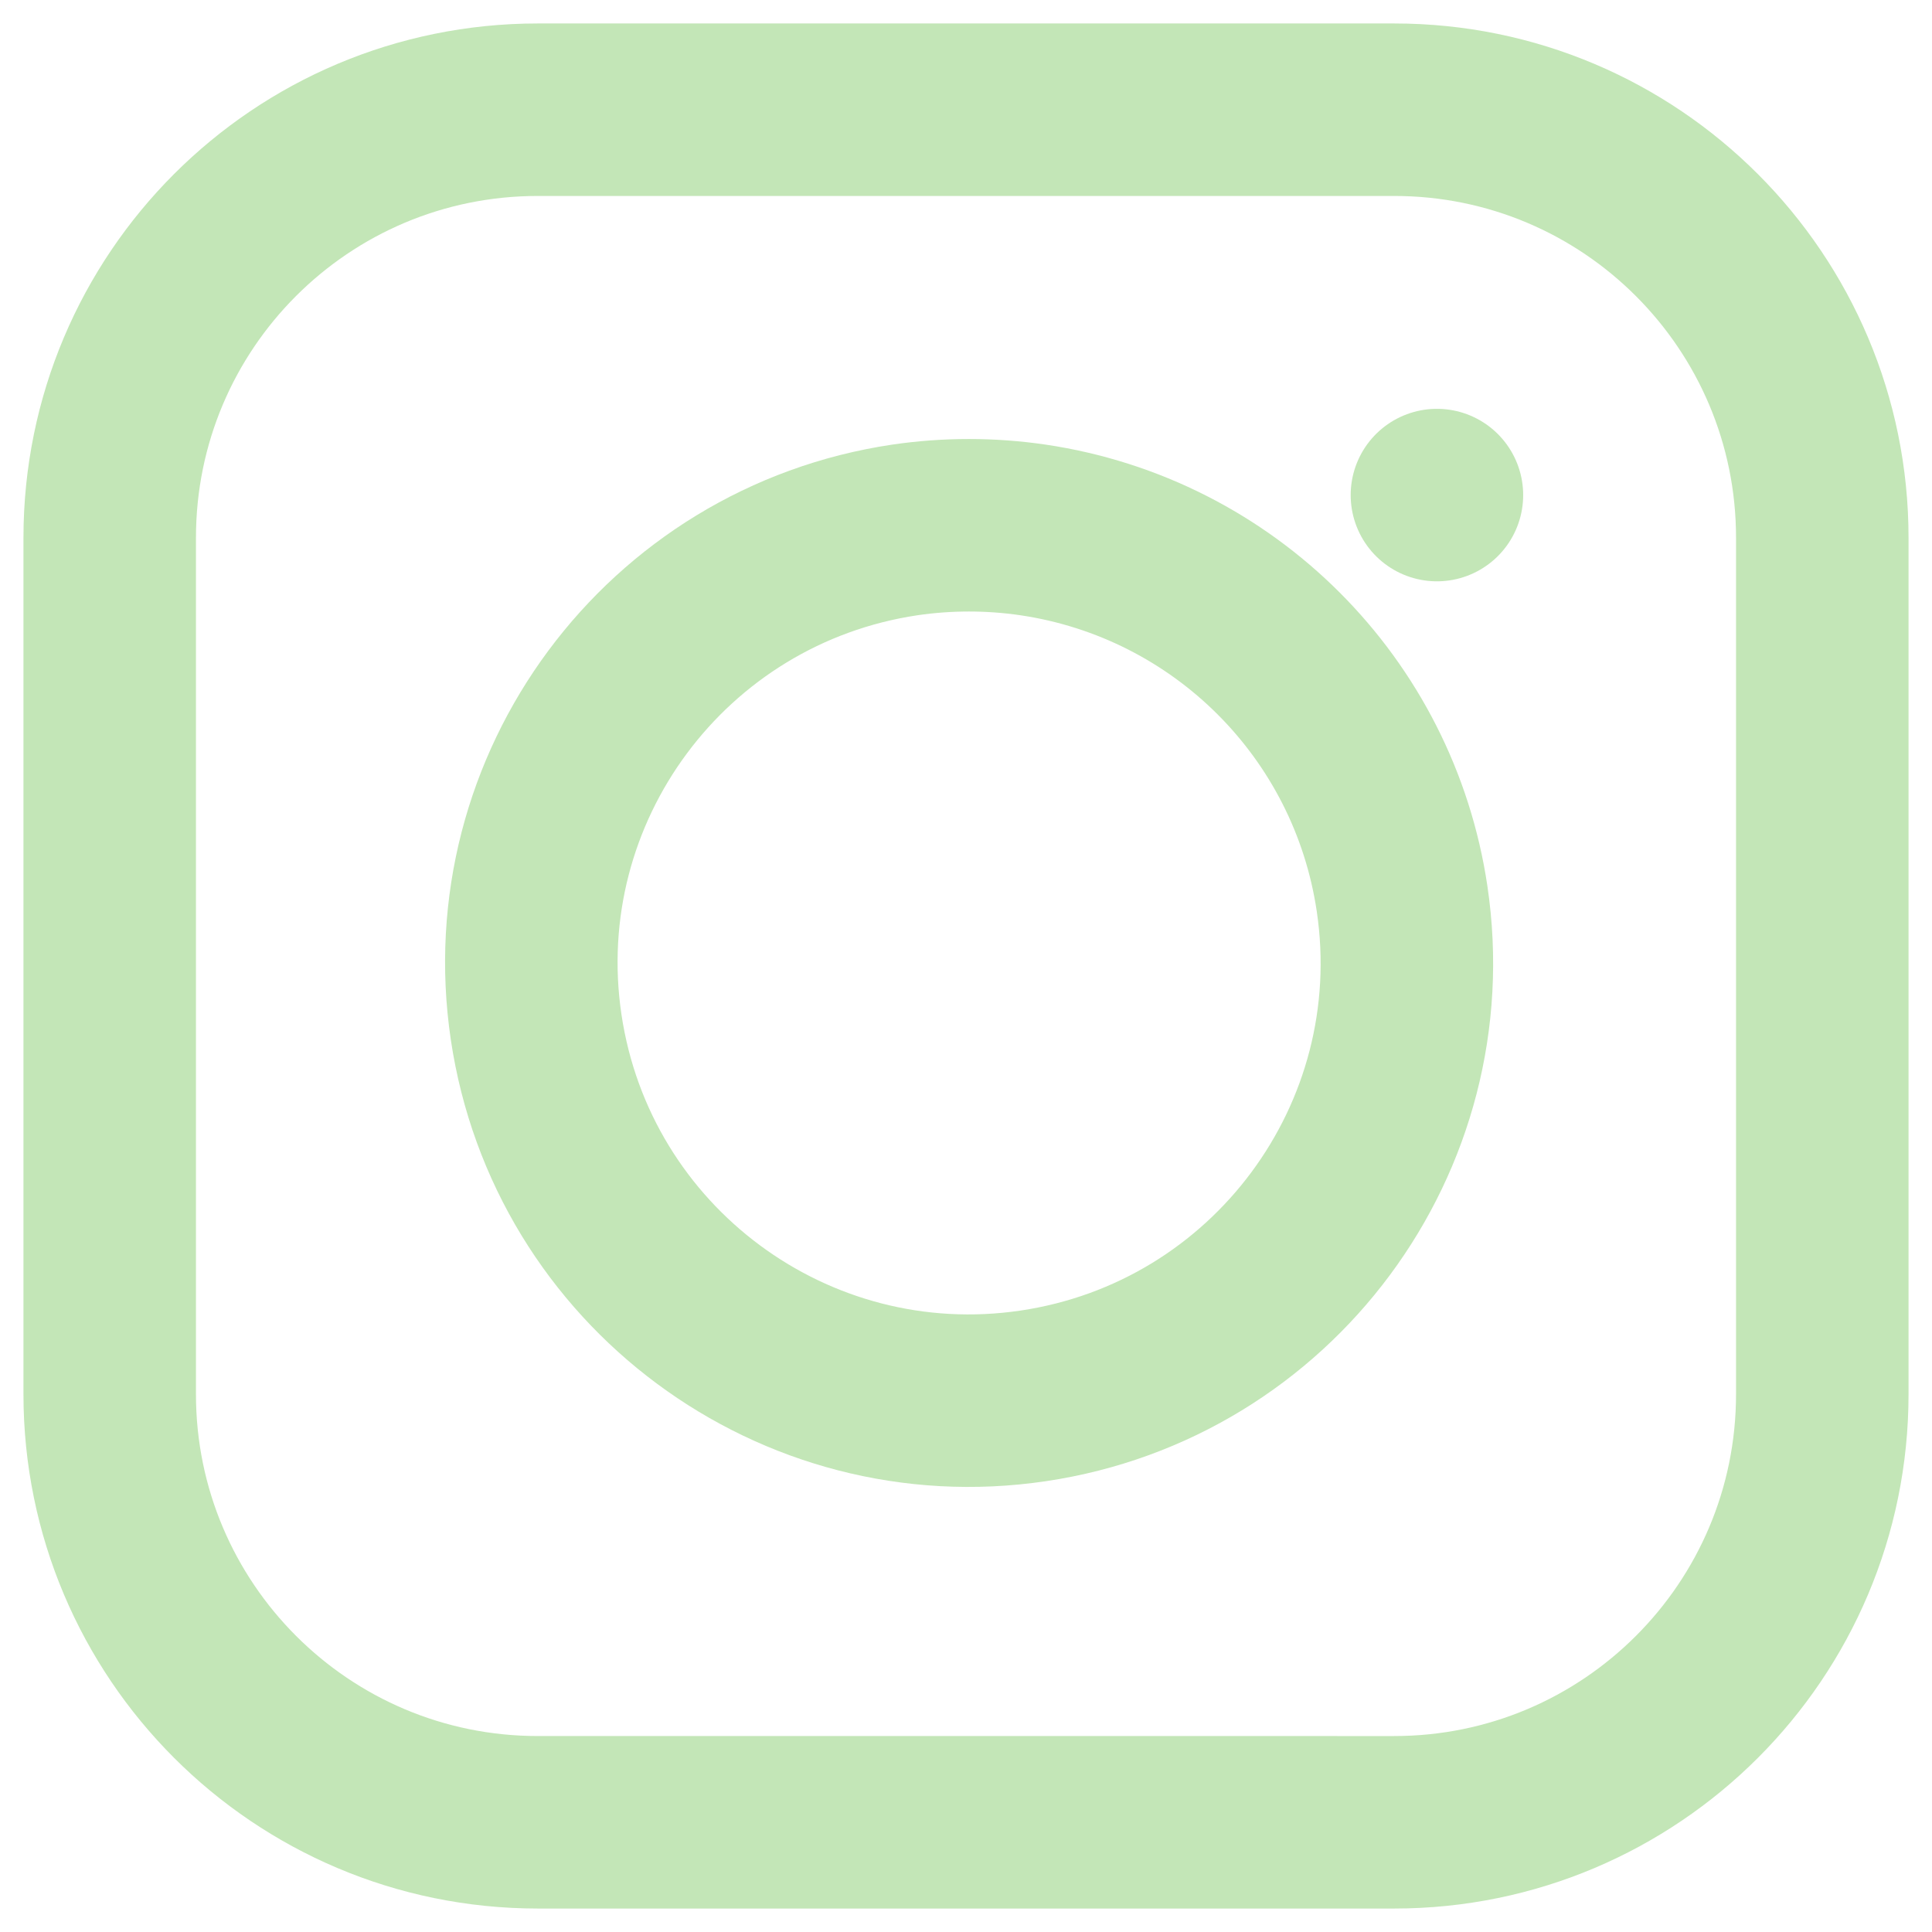 <?xml version="1.0" encoding="utf-8"?>
<!-- Generator: Adobe Illustrator 27.5.0, SVG Export Plug-In . SVG Version: 6.00 Build 0)  -->
<svg version="1.1" id="Layer_1" xmlns="http://www.w3.org/2000/svg" xmlns:xlink="http://www.w3.org/1999/xlink" x="0px" y="0px"
	 viewBox="0 0 56 56" style="enable-background:new 0 0 56 56;" xml:space="preserve">
<style type="text/css">
	.st0{fill:none;stroke:#C3E6B7;stroke-width:5;stroke-linecap:round;stroke-linejoin:round;}
</style>
<g id="Icon_feather-instagram" transform="translate(0.6 0.6)">
	<path id="Path_15" class="st0" d="M14.99,2.58h24.82c6.86,0,12.41,5.56,12.41,12.41v24.82c0,6.86-5.56,12.41-12.41,12.41H14.99
		c-6.86,0-12.41-5.56-12.41-12.41V14.99C2.58,8.13,8.13,2.58,14.99,2.58z"/>
	<path id="Path_16" class="st0" d="M40.04,25.45c1.03,6.93-3.76,13.38-10.69,14.41c-6.93,1.03-13.38-3.76-14.41-10.69
		c-1.03-6.93,3.76-13.38,10.69-14.41c1.23-0.18,2.48-0.18,3.71,0C34.88,15.58,39.22,19.92,40.04,25.45z"/>
	<path id="Path_17" class="st0" d="M41.05,13.75L41.05,13.75"/>
</g>
</svg>
